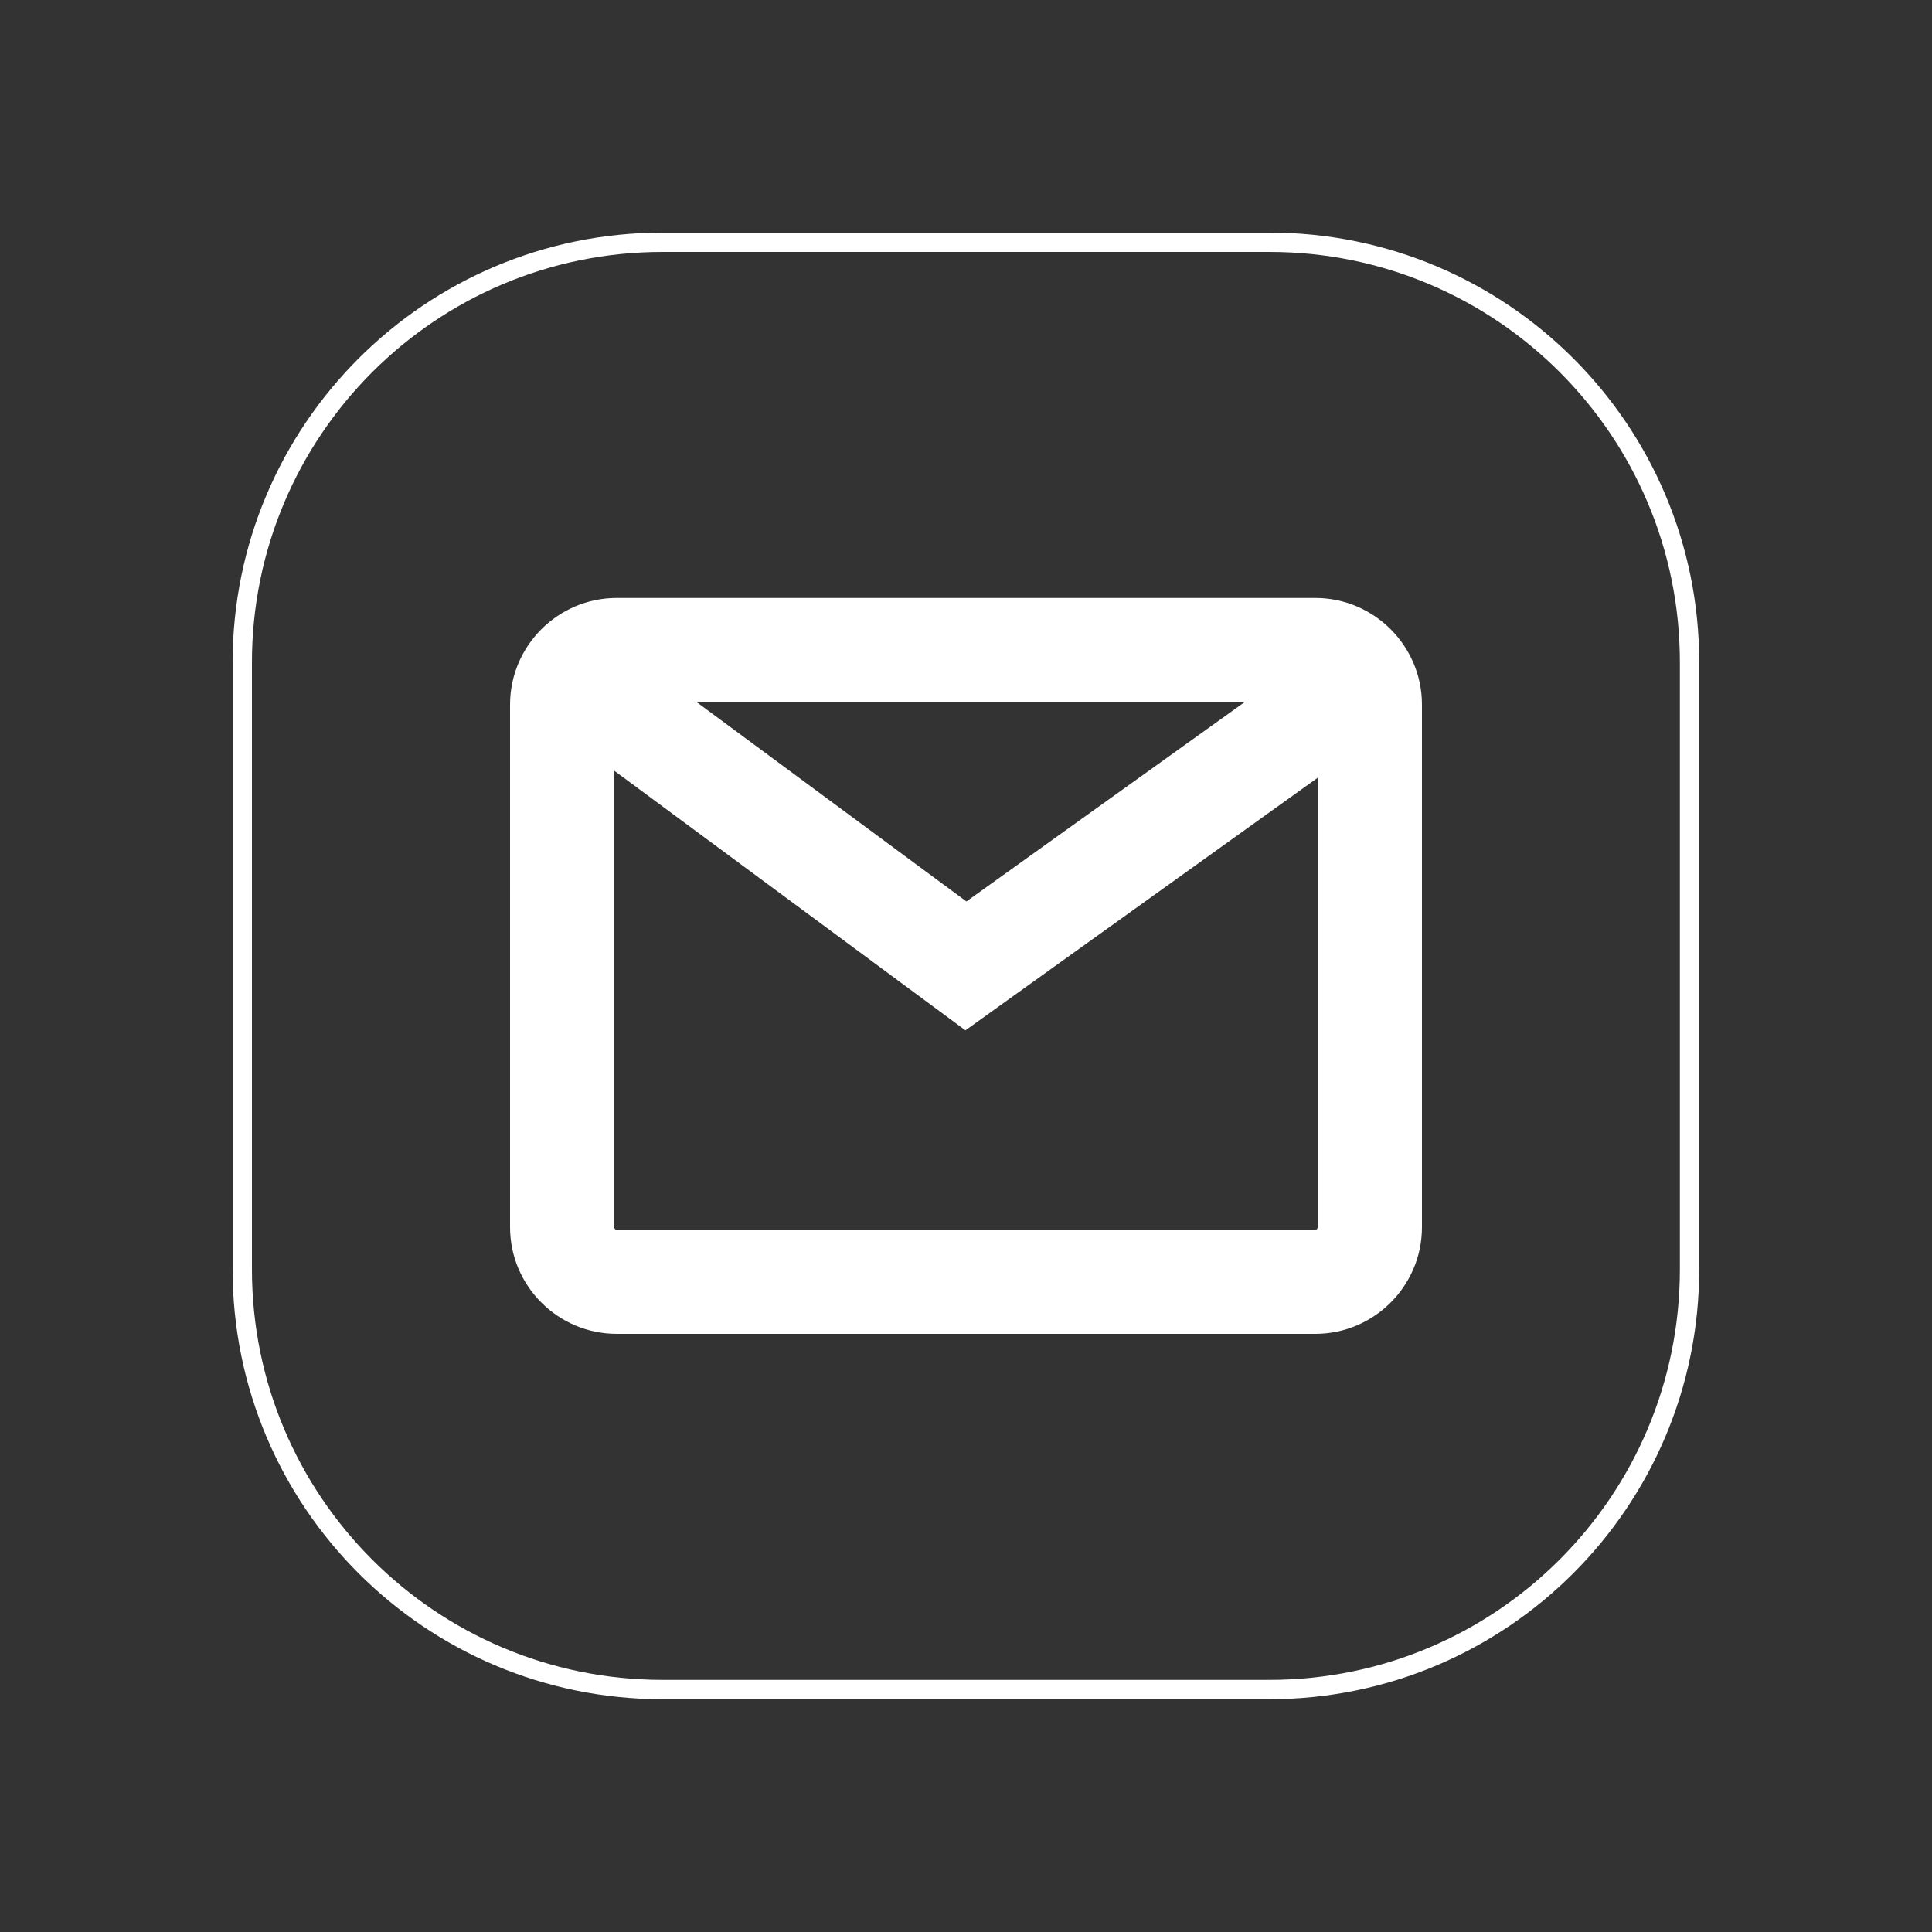 <svg xmlns="http://www.w3.org/2000/svg" xmlns:xlink="http://www.w3.org/1999/xlink" x="0px" y="0px" viewBox="0 0 100 100" style="enable-background:new 0 0 100 100;" xml:space="preserve"><rect x="0" y="0" width="100" height="100" fill="#333333" stroke="none"/><style type="text/css">	.st0{fill:none;stroke:#FFFFFF;stroke-miterlimit:10;}	.st1{fill:#FFFFFF;}	.st2{fill:#0A66C2;}	.st3{fill:#EA4335;}</style><g id="Layer_1"></g><g id="Layer_2">	<g>		<path class="st0" d="M65.71,12.54H34.29c-12.01,0-21.75,9.74-21.75,21.75v31.41c0,12.01,9.74,21.75,21.75,21.75h31.41   c12.01,0,21.75-9.74,21.75-21.75V34.29C87.46,22.28,77.72,12.54,65.71,12.54z"></path>		<path class="st1" d="M68.08,30.95H31.92c-3.04,0-5.52,2.48-5.52,5.52v27.05c0,3.04,2.48,5.52,5.52,5.52h36.16   c3.04,0,5.52-2.48,5.52-5.52V36.47C73.6,33.43,71.12,30.95,68.08,30.95z M64.41,36.35L50.02,46.66L36.07,36.35H64.41z    M68.08,63.65H31.92c-0.07,0-0.13-0.06-0.13-0.13V39.89l18.18,13.44L68.2,40.26v23.27C68.2,63.6,68.15,63.65,68.08,63.65z"></path>	</g></g><g id="Layer_3"></g><g id="Layer_4"></g></svg>